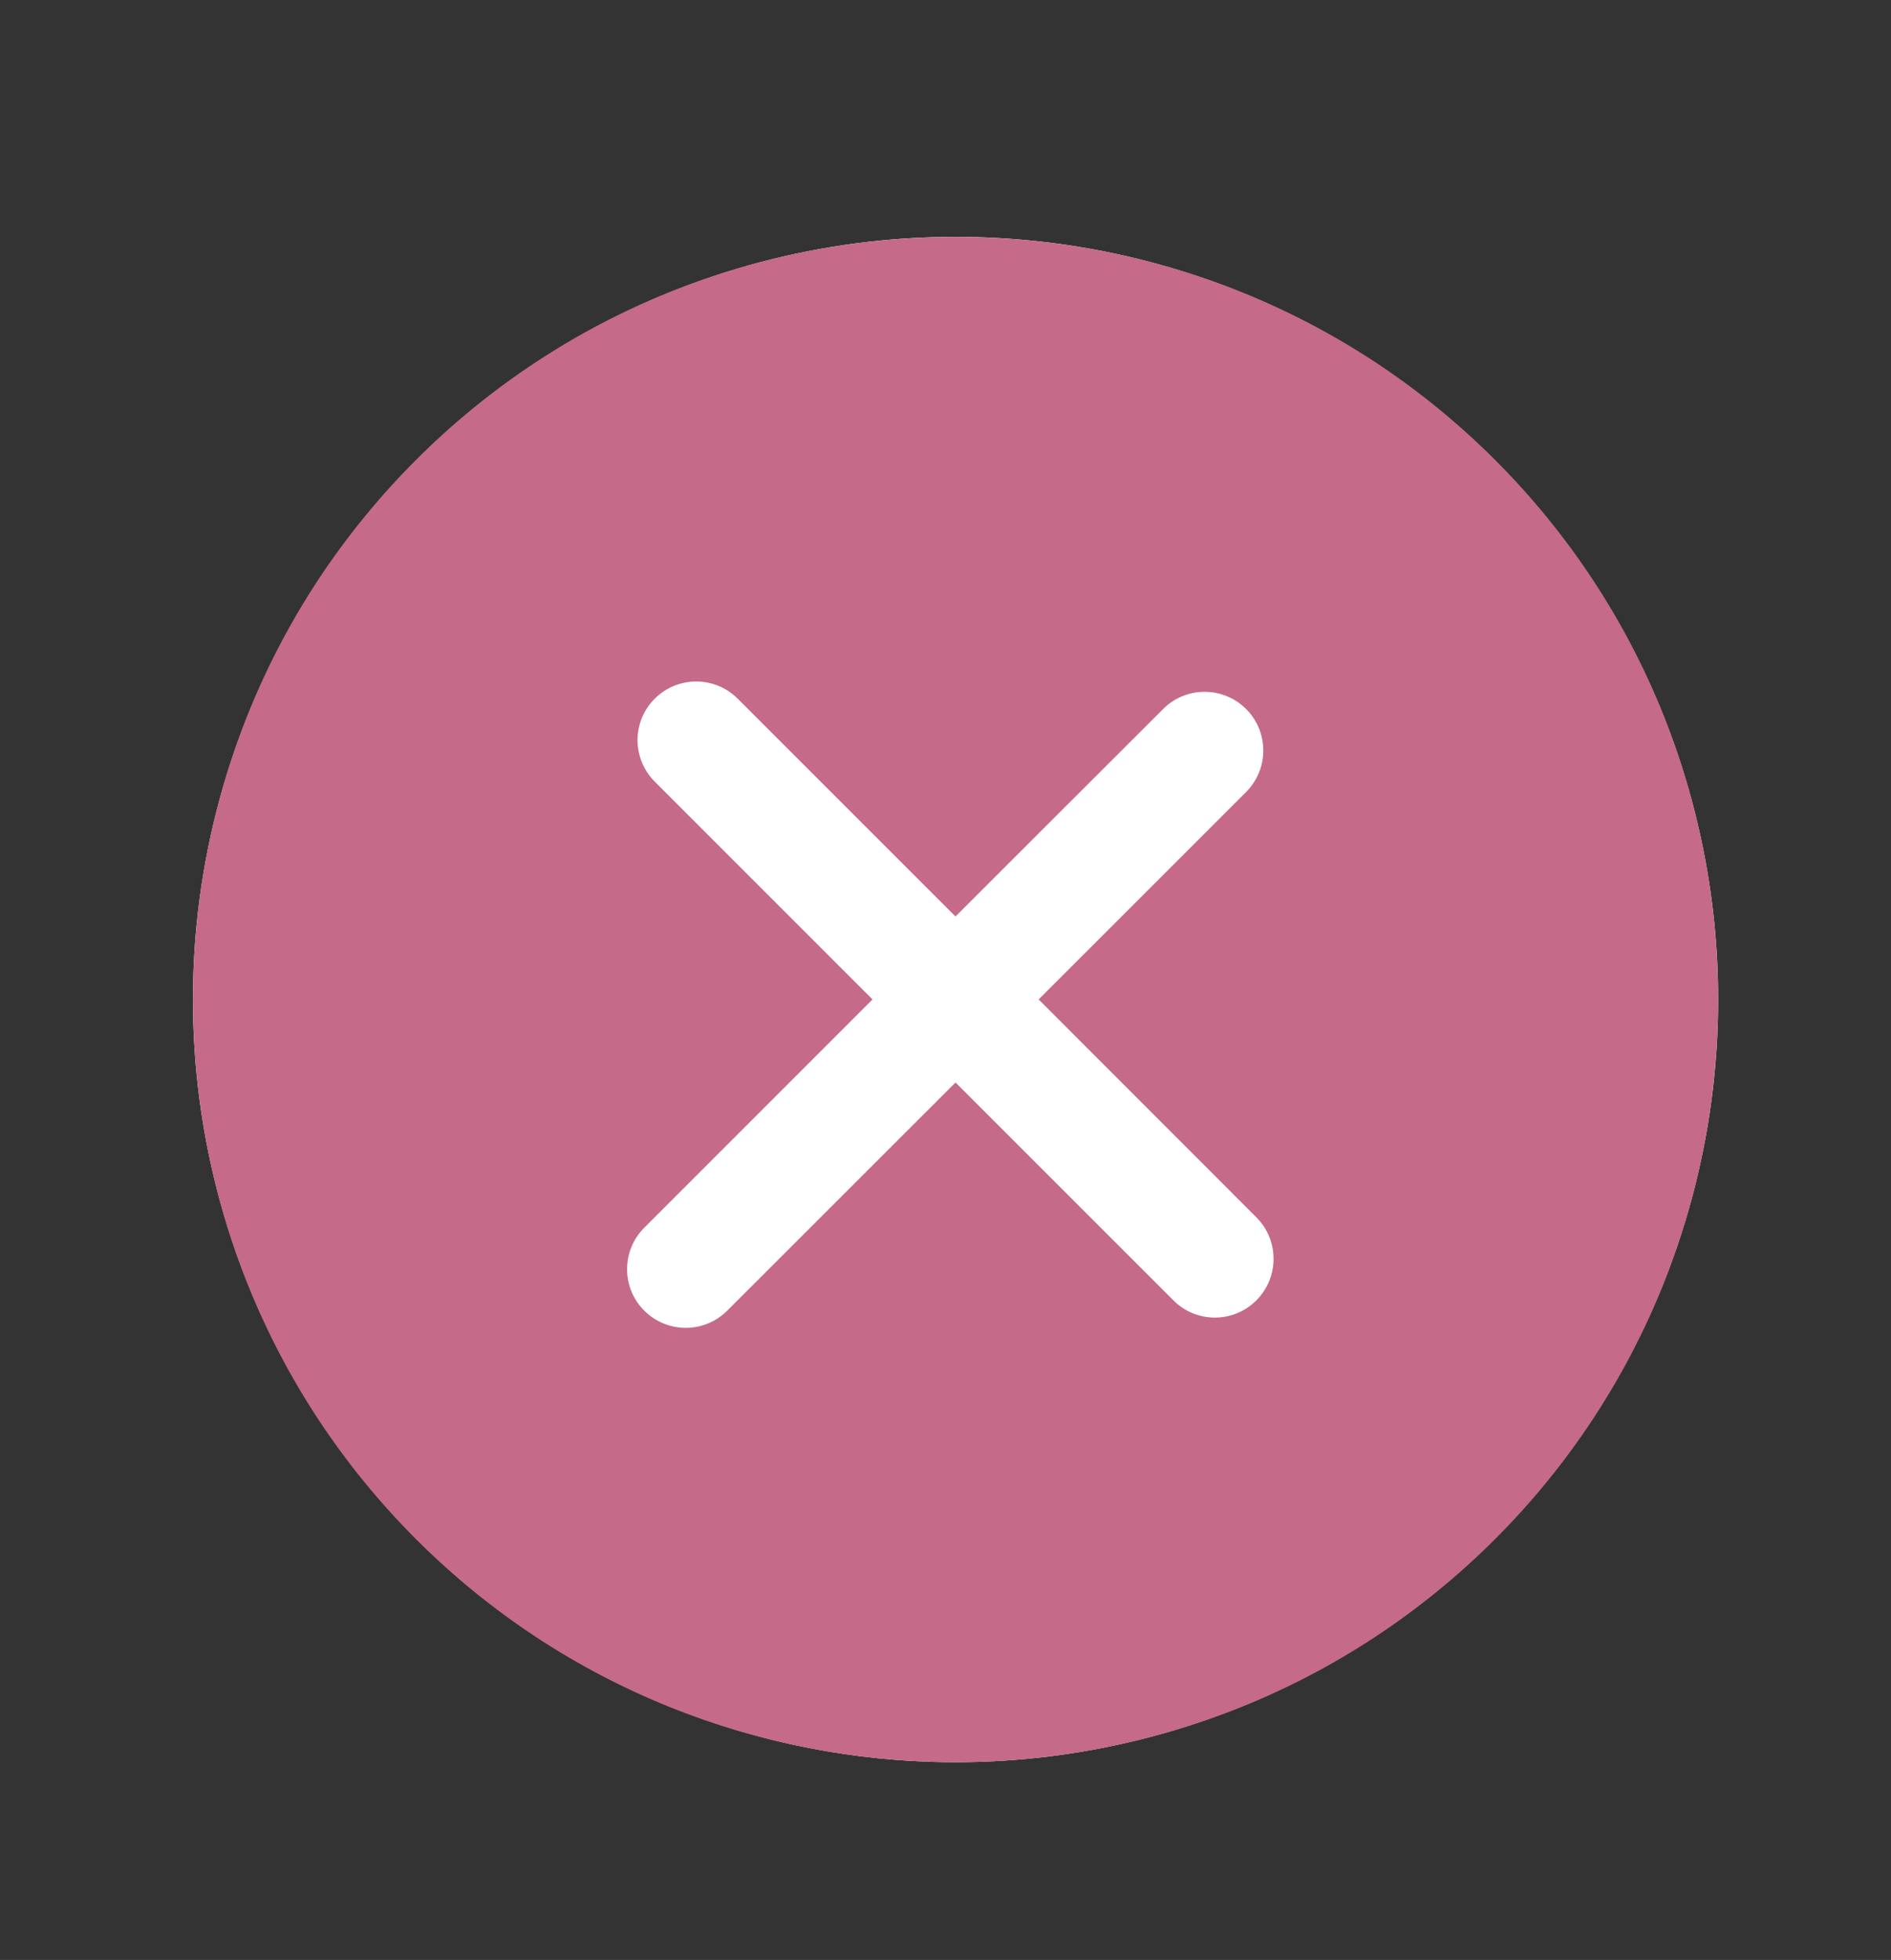 <?xml version="1.0" encoding="utf-8"?>
<!-- Generator: Adobe Illustrator 16.0.0, SVG Export Plug-In . SVG Version: 6.00 Build 0)  -->
<!DOCTYPE svg PUBLIC "-//W3C//DTD SVG 1.1//EN" "http://www.w3.org/Graphics/SVG/1.1/DTD/svg11.dtd">
<svg version="1.1" id="Isolation_Mode" xmlns="http://www.w3.org/2000/svg" xmlns:xlink="http://www.w3.org/1999/xlink" x="0px"
	 y="0px" width="55px" height="57px" viewBox="0 0 55 57" enable-background="new 0 0 55 57" xml:space="preserve">
<rect x="0" y="0" width="55" height="57" fill="#333333" stroke="none"/>
<g>
	<circle fill="#FFFFFF" cx="27.792" cy="29.068" r="22.181"/>
	
		<linearGradient id="SVGID_1_" gradientUnits="userSpaceOnUse" x1="505.245" y1="1559.38" x2="554.94" y2="1559.38" gradientTransform="matrix(1 0 0 1 -502.301 -1530.311)">
		<stop  offset="0" style="stop-color:#FFFFFF;stop-opacity:0"/>
		<stop  offset="1" style="stop-color:#FFFFFF;stop-opacity:0"/>
	</linearGradient>
	<path fill="#C56A89" stroke="url(#SVGID_1_)" stroke-width="5.334" stroke-miterlimit="10" d="M43.484,13.377
		c-8.652-8.652-22.733-8.652-31.385,0c-8.65,8.65-8.65,22.729,0,31.385c8.651,8.65,22.729,8.65,31.385,0
		C52.135,36.105,52.135,22.027,43.484,13.377L43.484,13.377z M36.542,37.818c-0.667,0.668-1.748,0.668-2.414,0l-6.337-6.336
		l-6.64,6.636c-0.667,0.666-1.745,0.666-2.412,0c-0.667-0.663-0.667-1.747,0-2.413l6.638-6.639l-6.334-6.334
		c-0.667-0.668-0.667-1.75,0-2.412c0.667-0.667,1.747-0.667,2.414,0l6.334,6.333l6.039-6.033c0.663-0.667,1.746-0.667,2.413,0
		s0.667,1.746,0,2.414l-6.034,6.032l6.334,6.338C37.208,36.072,37.208,37.15,36.542,37.818L36.542,37.818z"/>
</g>
</svg>
